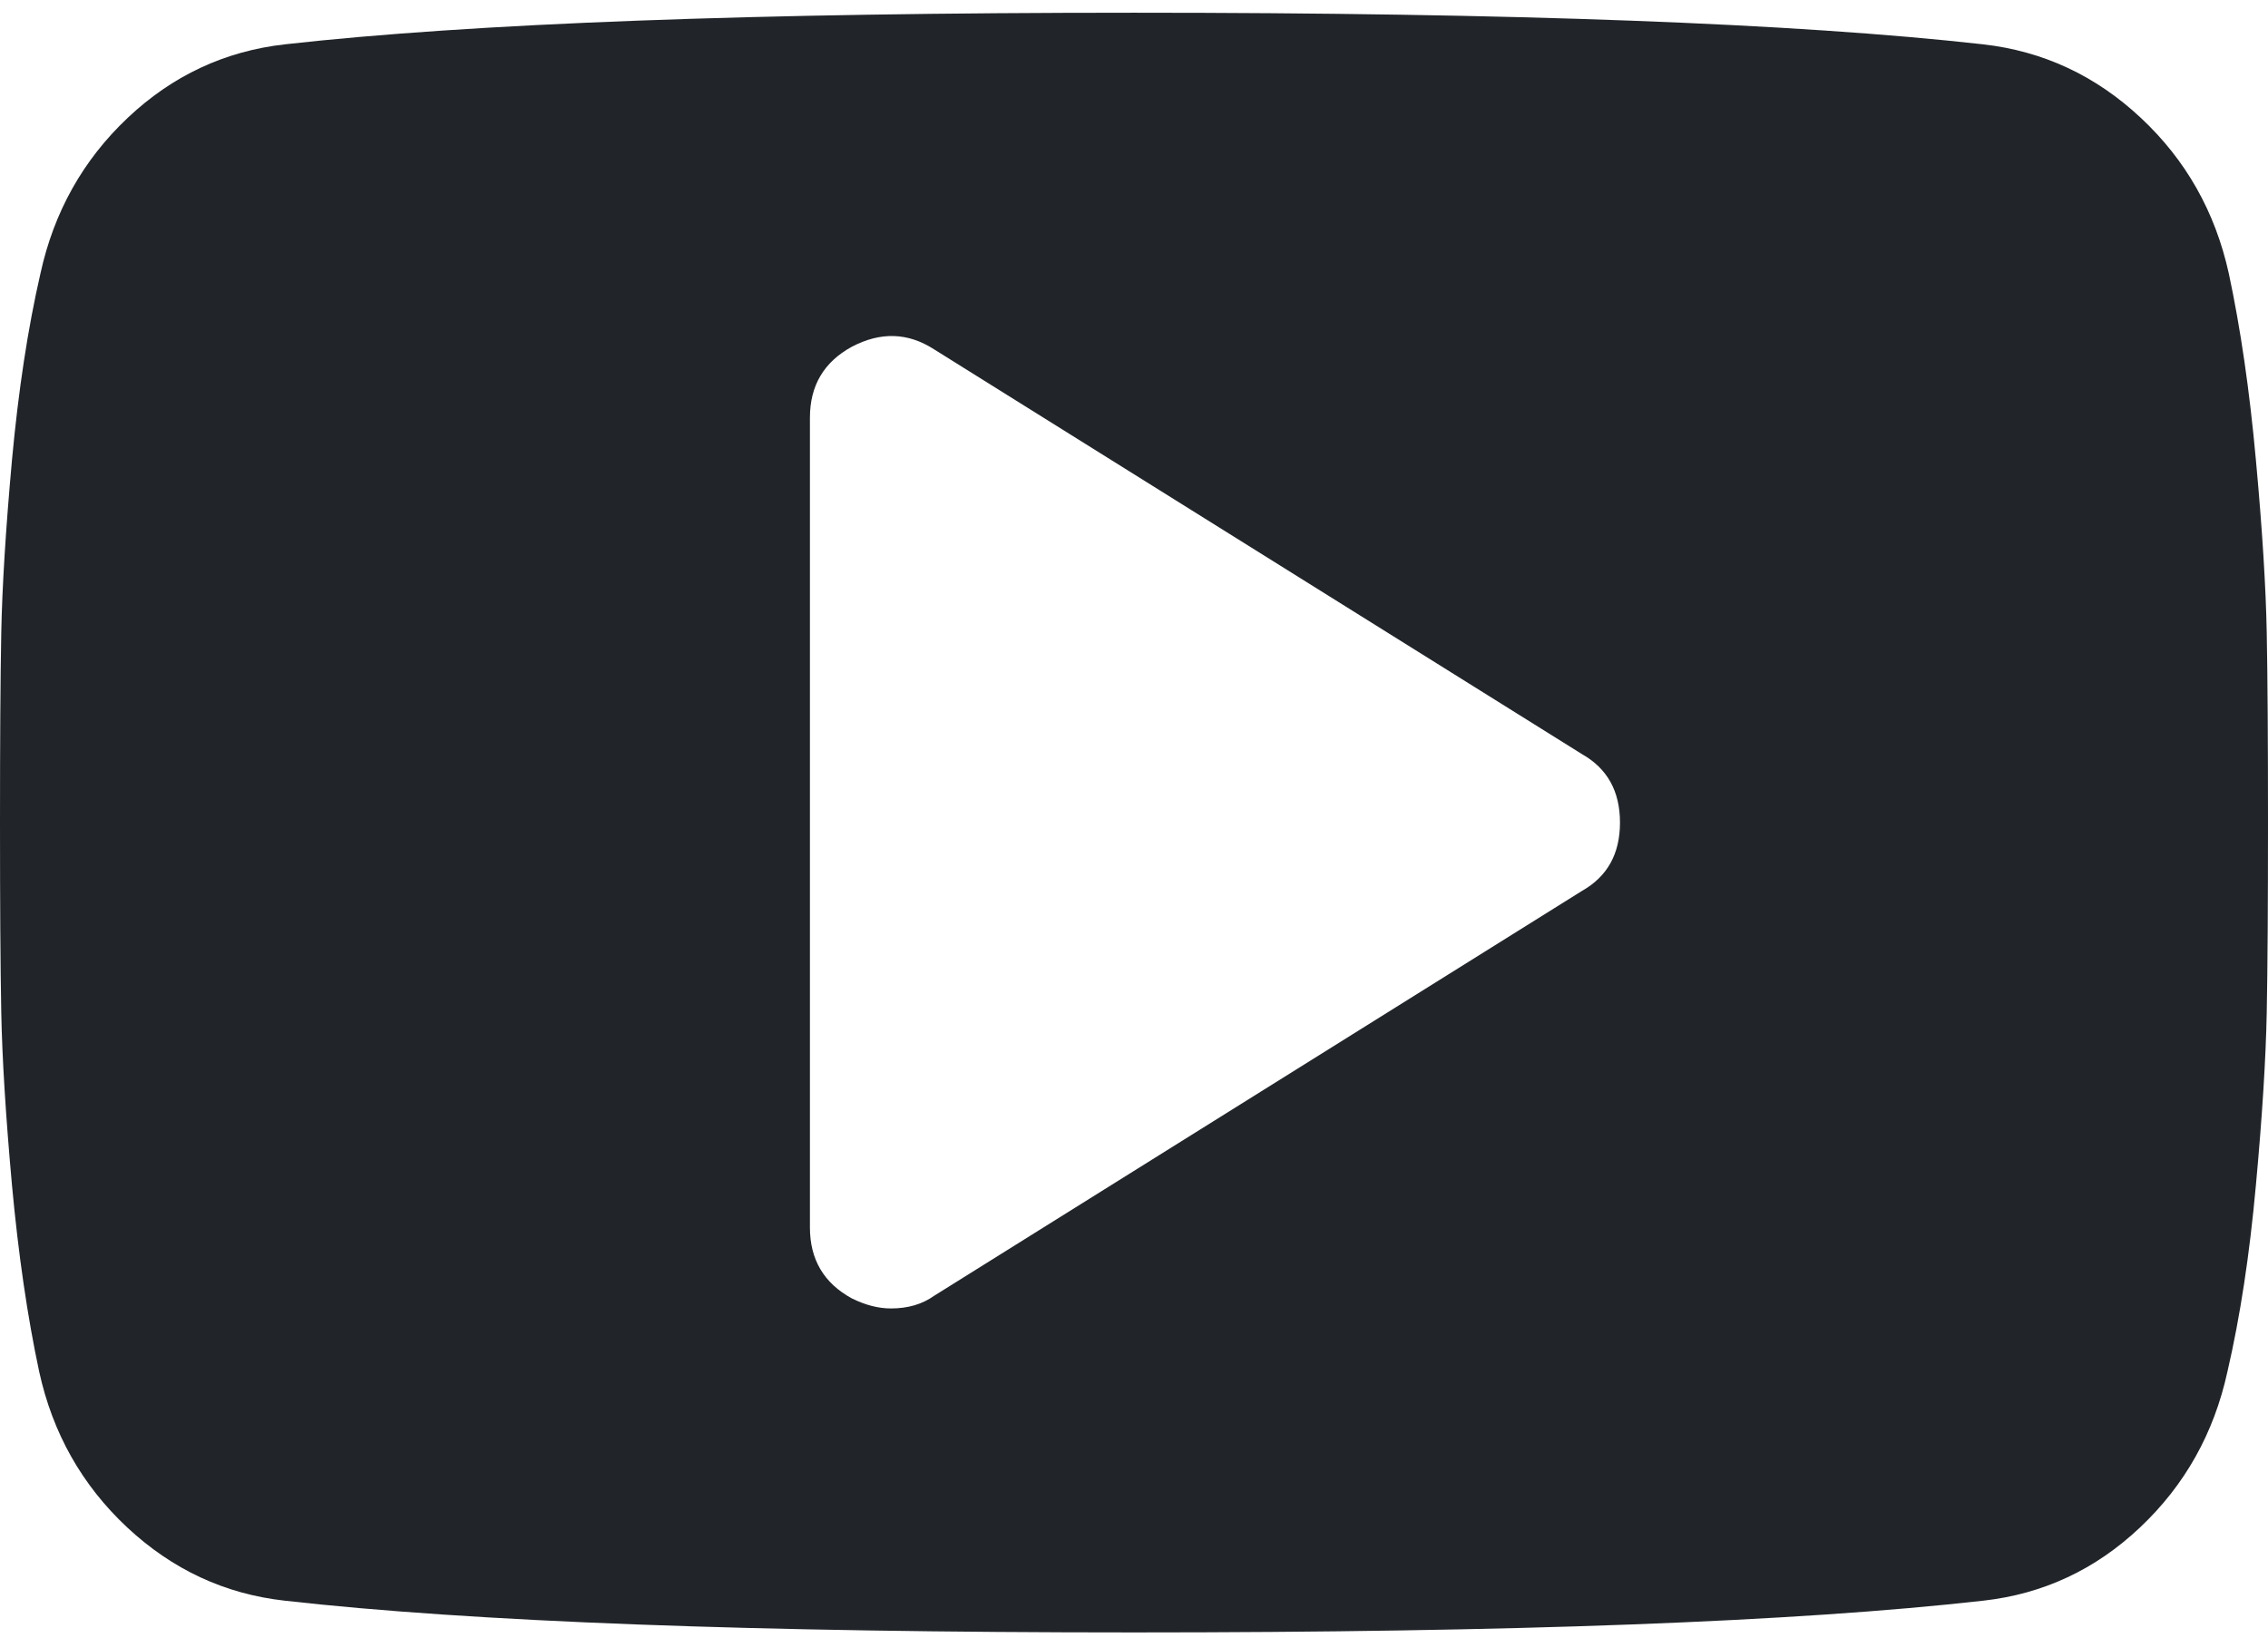 <?xml version="1.0" encoding="UTF-8"?> <svg xmlns="http://www.w3.org/2000/svg" width="18" height="13" viewBox="0 0 18 13" fill="none"><path d="M12.857 6.53C12.857 6.282 12.757 6.101 12.556 5.987L7.413 2.773C7.205 2.639 6.988 2.633 6.76 2.753C6.539 2.874 6.428 3.061 6.428 3.316V9.744C6.428 9.999 6.539 10.186 6.76 10.307C6.867 10.36 6.971 10.387 7.071 10.387C7.205 10.387 7.319 10.354 7.413 10.287L12.556 7.072C12.757 6.958 12.857 6.778 12.857 6.53ZM18 6.53C18 7.173 17.997 7.675 17.99 8.037C17.983 8.398 17.955 8.855 17.904 9.408C17.854 9.96 17.779 10.454 17.678 10.889C17.571 11.378 17.34 11.79 16.985 12.125C16.631 12.46 16.215 12.654 15.74 12.707C14.253 12.875 12.007 12.959 9 12.959C5.993 12.959 3.747 12.875 2.26 12.707C1.784 12.654 1.368 12.46 1.009 12.125C0.651 11.79 0.418 11.378 0.311 10.889C0.218 10.454 0.146 9.96 0.095 9.408C0.045 8.855 0.017 8.398 0.01 8.037C0.003 7.675 -0 7.173 -0 6.53C-0 5.887 0.003 5.385 0.01 5.023C0.017 4.662 0.045 4.205 0.095 3.652C0.146 3.1 0.221 2.606 0.321 2.171C0.428 1.682 0.659 1.27 1.014 0.935C1.369 0.6 1.784 0.406 2.26 0.352C3.747 0.185 5.993 0.101 9 0.101C12.007 0.101 14.253 0.185 15.74 0.352C16.215 0.406 16.632 0.6 16.99 0.935C17.349 1.27 17.581 1.682 17.689 2.171C17.782 2.606 17.854 3.1 17.904 3.652C17.955 4.205 17.983 4.662 17.99 5.023C17.997 5.385 18 5.887 18 6.53Z" fill="#212529"></path></svg> 